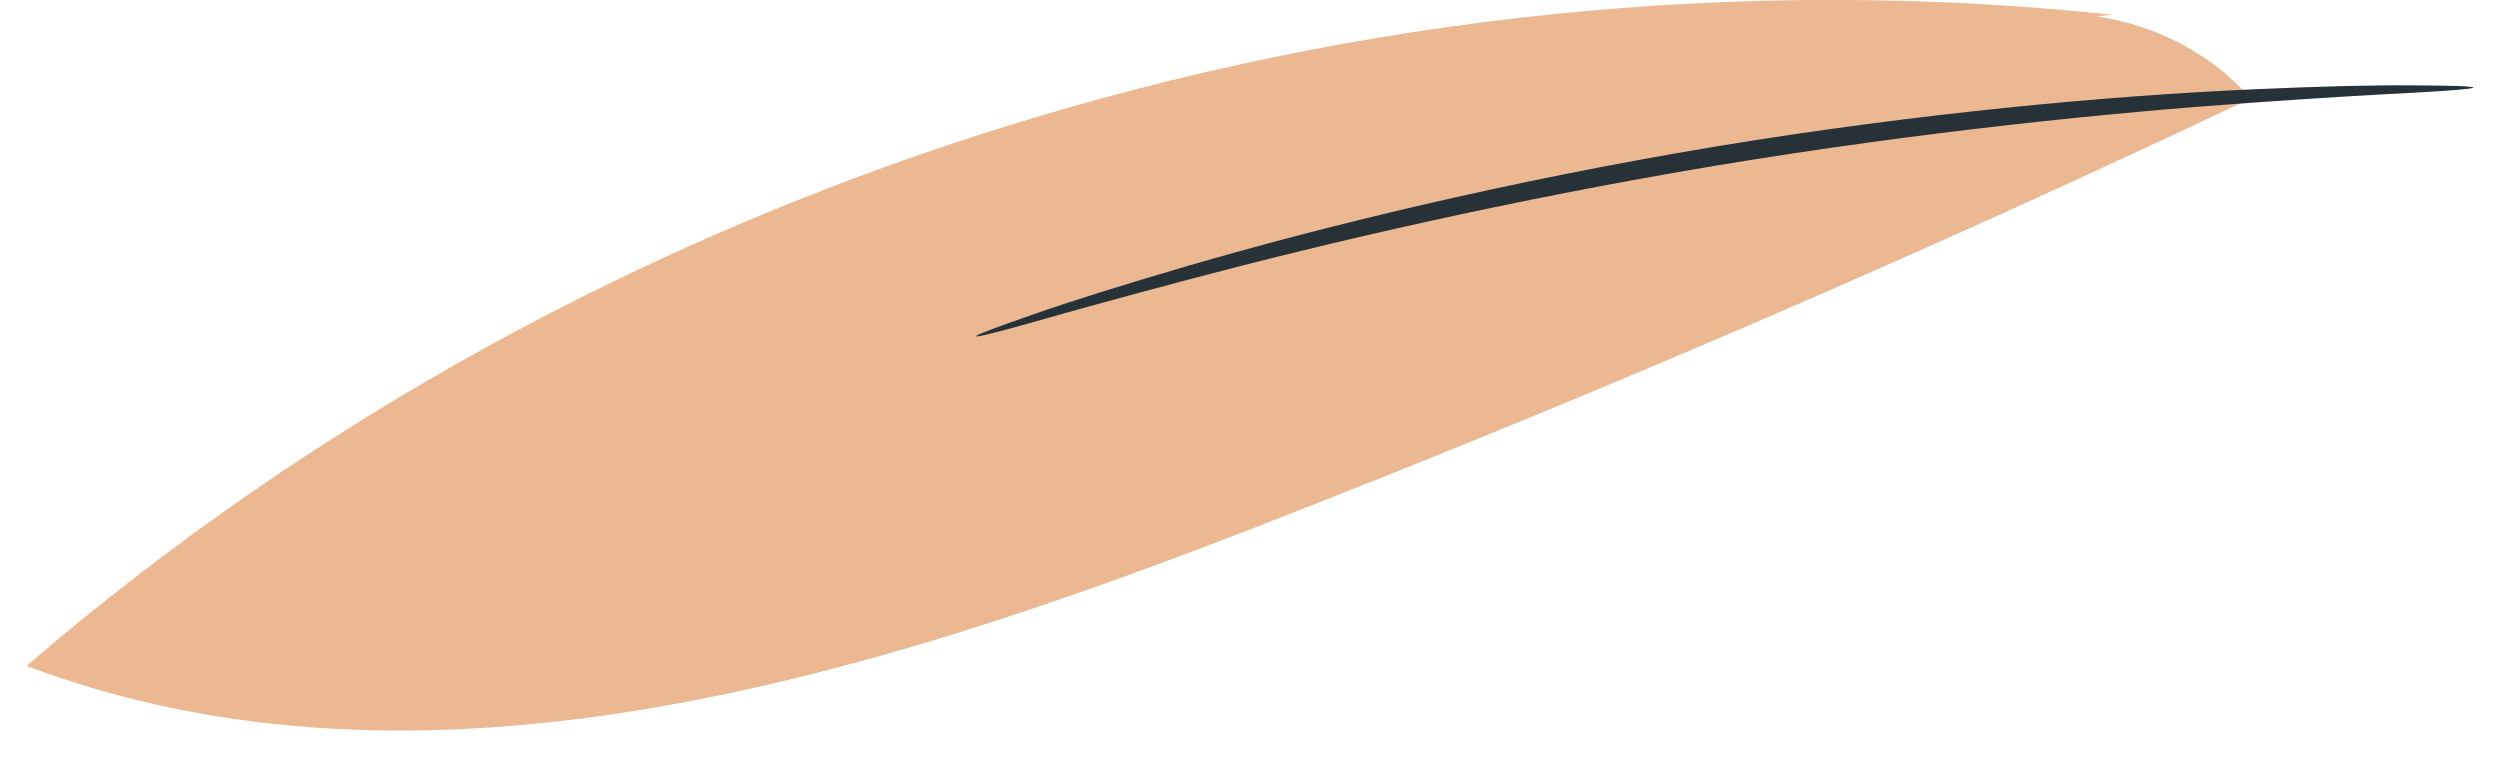<?xml version="1.0" encoding="UTF-8"?> <svg xmlns="http://www.w3.org/2000/svg" width="69" height="21" viewBox="0 0 69 21" fill="none"><path d="M57.867 0.452L58.3 0.408C37.743 -1.781 16.394 4.884 0.734 18.38C11.714 22.518 23.958 18.718 34.892 14.46C44.102 10.873 53.184 6.956 62.114 2.719C61.04 1.472 59.491 0.696 57.867 0.452Z" fill="#EBB892"></path><path d="M68.263 2.416C68.264 2.452 67.676 2.501 66.614 2.559C65.552 2.611 64.016 2.703 62.122 2.837C58.333 3.102 53.107 3.62 47.391 4.566C41.674 5.519 36.561 6.718 32.889 7.693C31.053 8.179 29.57 8.589 28.548 8.882C27.525 9.171 26.953 9.314 26.942 9.28C26.931 9.246 27.482 9.037 28.488 8.688C29.493 8.334 30.962 7.87 32.791 7.337C36.447 6.269 41.566 5.008 47.305 4.052C53.043 3.102 58.295 2.641 62.1 2.469C64.002 2.382 65.543 2.346 66.608 2.356C67.673 2.361 68.262 2.38 68.263 2.416Z" fill="#263238"></path></svg> 